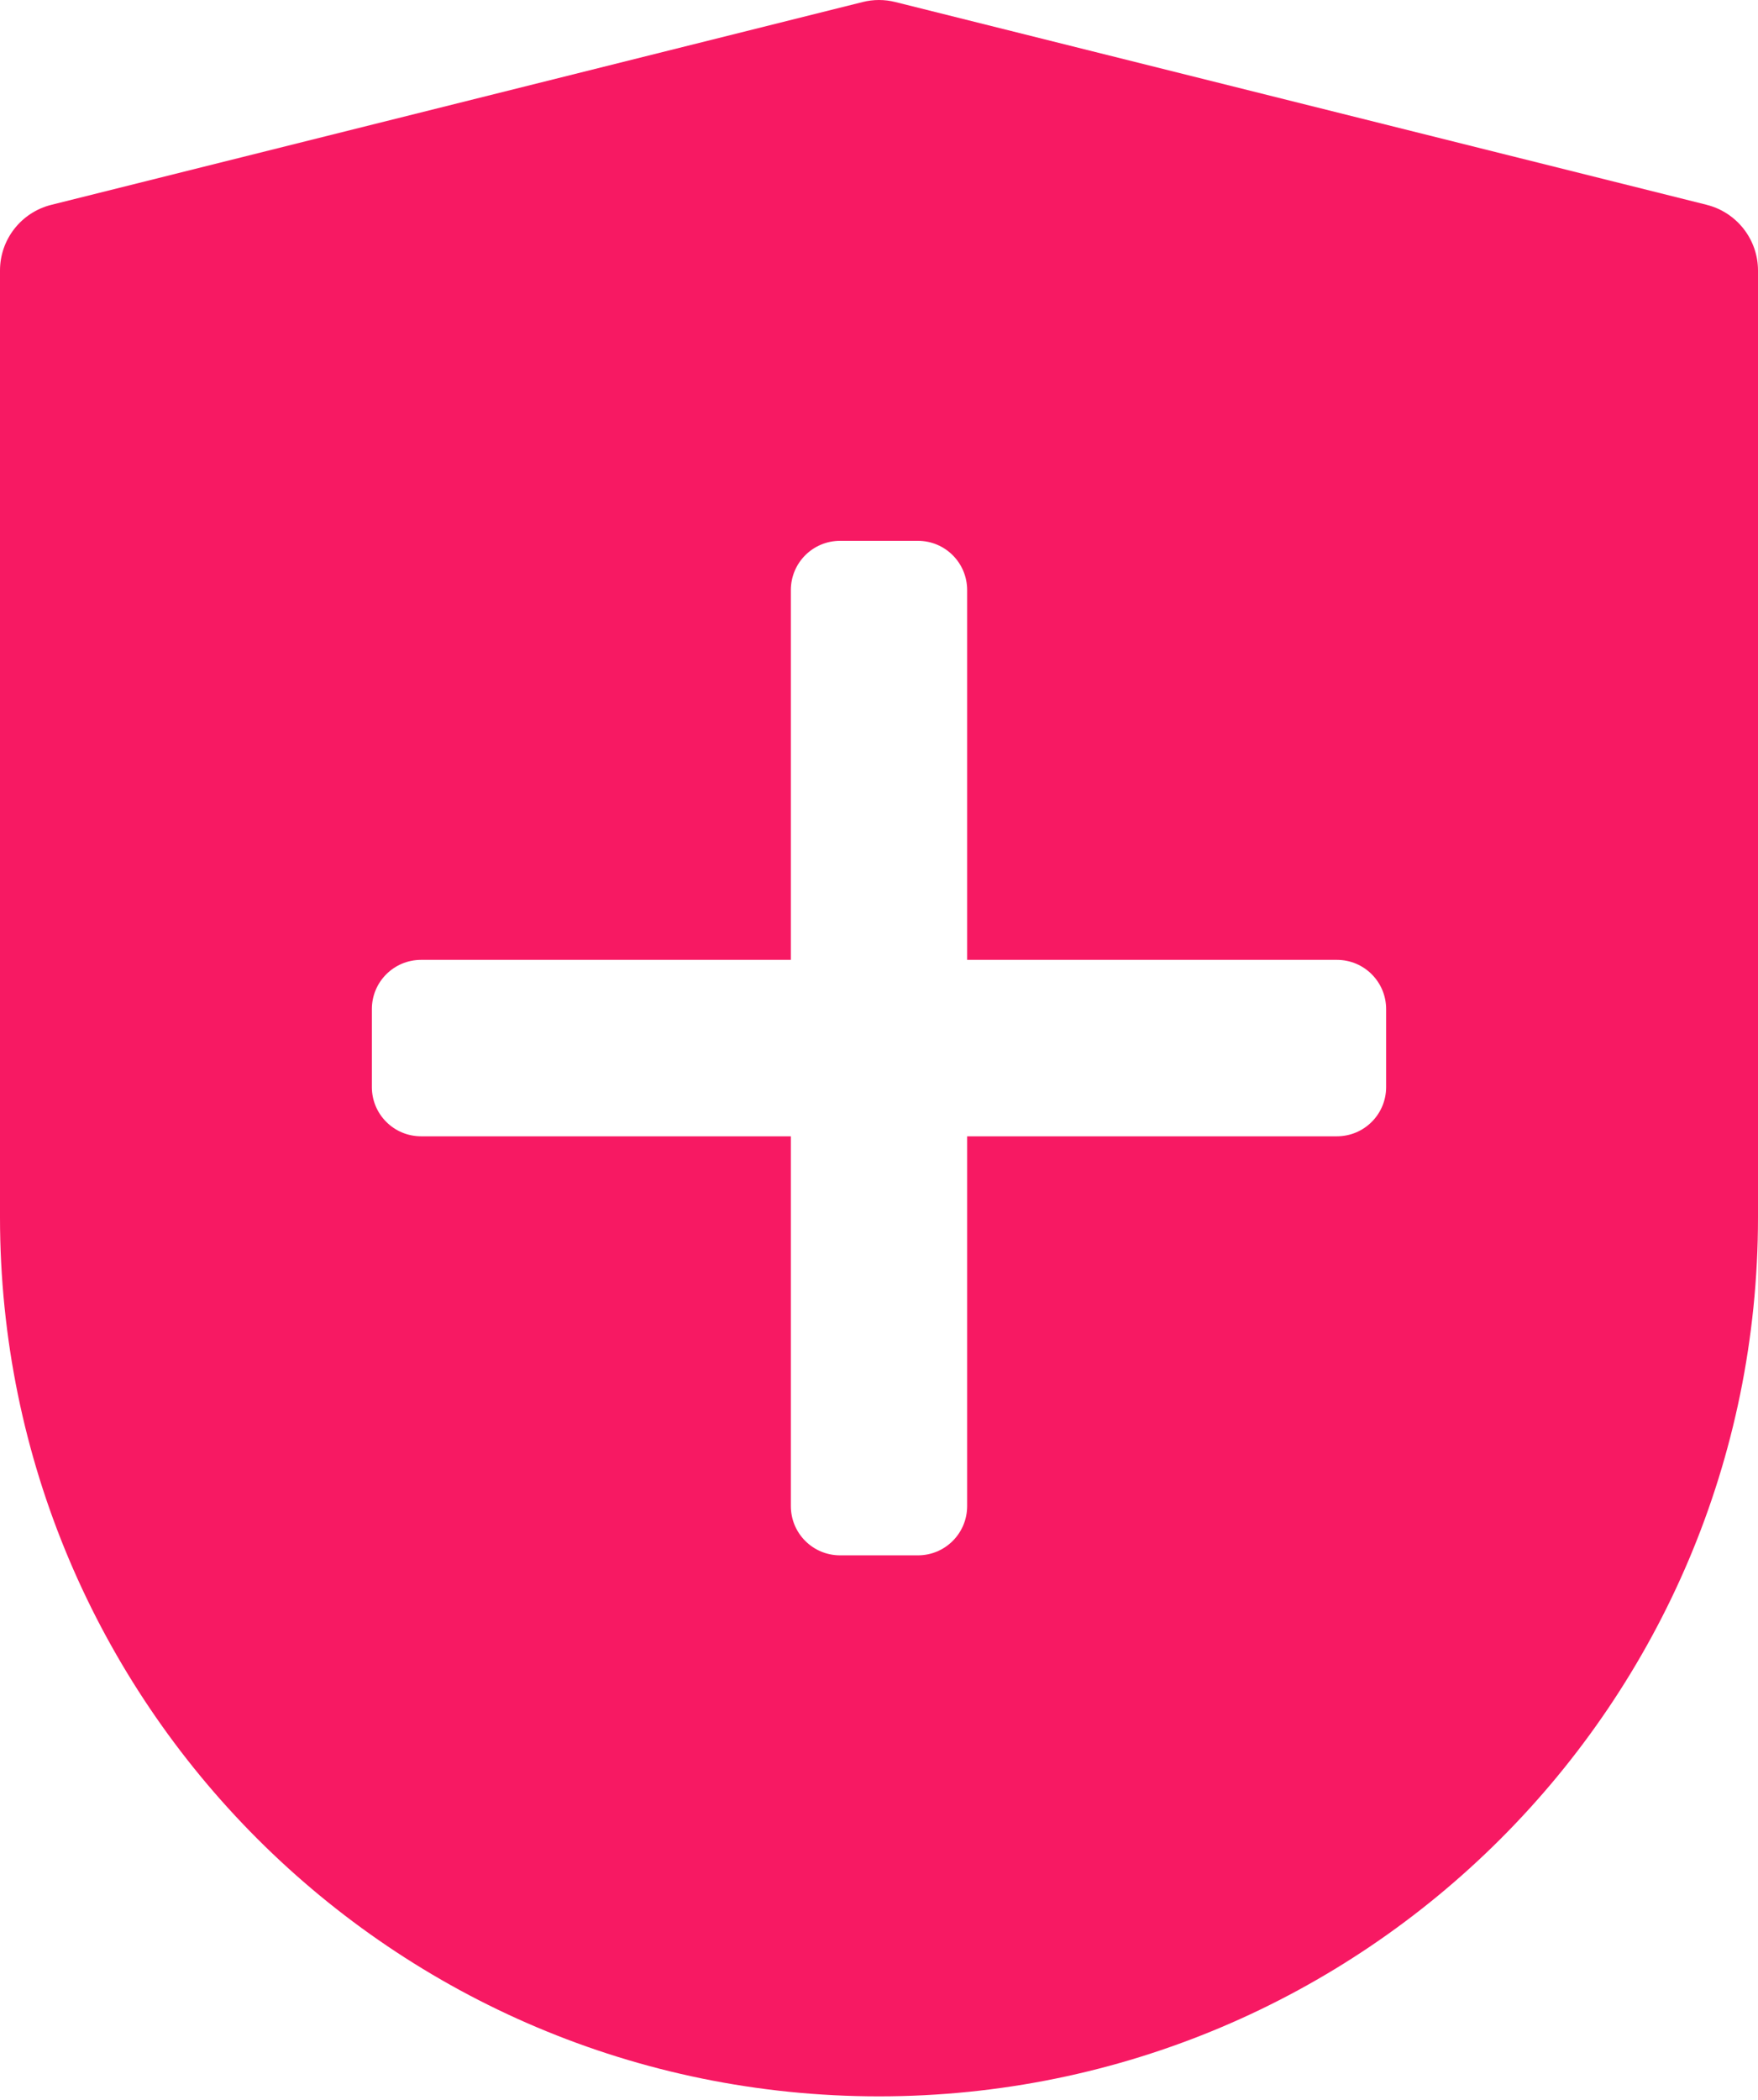 <svg width="144" height="172" viewBox="0 0 144 172" fill="none" xmlns="http://www.w3.org/2000/svg">
<path d="M139.804 16.778H139.814L73.344 0.168C72.458 -0.056 71.531 -0.056 70.656 0.168L4.196 16.778C1.731 17.399 0 19.609 0 22.155V99.695C0 139.463 32.232 171.695 72 171.695C111.768 171.695 144 139.463 144 99.695V22.155C144 19.619 142.269 17.399 139.804 16.778ZM113.54 89.032C113.54 91.263 111.737 93.065 109.507 93.065H79.22V123.352C79.22 125.582 77.418 127.385 75.188 127.385H68.812C66.582 127.385 64.78 125.582 64.78 123.352V93.065H34.493C32.263 93.065 30.46 91.263 30.46 89.032V82.647C30.46 80.417 32.263 78.614 34.493 78.614H64.78V48.328C64.78 46.097 66.582 44.295 68.812 44.295H75.188C77.418 44.295 79.22 46.097 79.22 48.328V78.614H109.507C111.737 78.614 113.54 80.417 113.54 82.647V89.032Z" fill="#F71963"/>
</svg>
